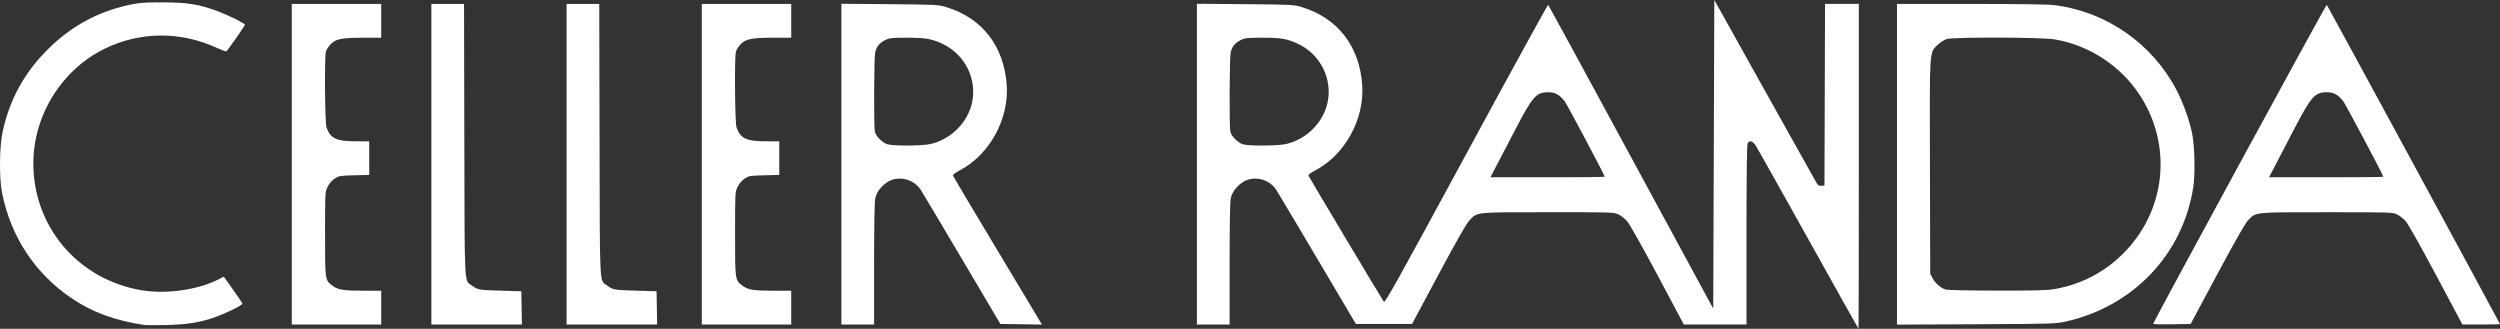 <?xml version="1.0" encoding="UTF-8" standalone="no"?>
<!-- Created with Inkscape (http://www.inkscape.org/) -->

<svg
   width="606.578mm"
   height="79.785mm"
   viewBox="0 0 606.578 79.785"
   version="1.1"
   id="svg1"
   xmlns="http://www.w3.org/2000/svg"
   xmlns:svg="http://www.w3.org/2000/svg">
  <rect x="0" y="0" width="606.578" height="79.785" fill="#333333" stroke="none"/>
  <defs
     id="defs1" />
  <g
     id="layer1"
     transform="translate(-329.095,-146.551)">
    <path
       id="path1"
       style="fill:#ffffff"
       d="m 745.041,146.551 -0.132,37.442 -0.132,37.442 -19.933,-36.769 c -10.963,-20.223 -20.012,-36.848 -20.108,-36.945 -0.097,-0.097 -9.039,16.18 -19.871,36.169 -16.507,30.461 -19.745,36.272 -19.999,35.894 -0.69,-1.023 -18.125,-30.195 -18.266,-30.562 -0.111,-0.288 0.349,-0.663 1.652,-1.348 7.185,-3.779 11.934,-12.432 11.359,-20.7 -0.657,-9.444 -5.973,-16.279 -14.713,-18.913 -1.906,-0.574 -2.449,-0.602 -13.692,-0.697 l -11.708,-0.1 v 38.911 38.911 h 3.969 3.969 V 210.616 c 0,-9.855 0.098,-15.127 0.297,-16.057 0.395,-1.843 2.392,-3.921 4.271,-4.445 2.594,-0.723 5.335,0.313 6.789,2.564 0.446,0.691 4.968,8.281 10.048,16.867 l 9.237,15.61 h 6.811 6.811 l 6.44,-12.024 c 4.18,-7.805 6.789,-12.388 7.435,-13.062 2.031,-2.118 1.117,-2.021 19.102,-2.028 15.669,-0.006 16.013,0.005 17.129,0.545 0.626,0.303 1.587,1.068 2.134,1.7 0.547,0.631 3.853,6.512 7.345,13.069 l 6.35,11.921 7.607,0.005 7.607,0.006 v -21.713 c 0,-14.461 0.091,-21.884 0.274,-22.225 0.463,-0.865 1.261,-0.615 2.047,0.641 0.397,0.634 6.139,10.87 12.76,22.745 6.621,11.875 12.068,21.596 12.105,21.601 0.036,0.005 0.066,-17.732 0.066,-39.414 v -39.423 h -4.099 -4.099 l -0.068,22.027 -0.068,22.027 -0.721,0.083 c -0.56,0.065 -0.826,-0.089 -1.191,-0.689 -0.258,-0.425 -5.946,-10.588 -12.64,-22.584 z m -376.502,0.577 c -4.494,-0.005 -5.698,0.083 -7.988,0.582 -7.837,1.707 -14.257,5.215 -19.935,10.893 -5.681,5.681 -9.2,12.123 -10.889,19.935 -0.786,3.635 -0.85,11.268 -0.126,14.857 2.159,10.691 8.059,19.597 16.934,25.565 5.027,3.38 10.357,5.337 17.506,6.428 0.437,0.067 2.877,0.078 5.424,0.025 6.582,-0.137 10.359,-0.998 15.832,-3.61 1.749,-0.835 2.689,-1.426 2.607,-1.639 -0.07,-0.183 -1.113,-1.716 -2.318,-3.407 l -2.191,-3.073 -1.475,0.743 c -4.957,2.497 -12.736,3.553 -18.618,2.527 -15.313,-2.67 -26.11,-15.373 -26.116,-30.726 -0.005,-11.688 6.867,-22.756 17.291,-27.848 8.644,-4.223 18.44,-4.279 27.36,-0.159 1.086,0.502 2.071,0.853 2.189,0.78 0.297,-0.184 4.488,-6.198 4.488,-6.441 0,-0.337 -3.974,-2.315 -6.626,-3.299 -4.533,-1.682 -7.324,-2.129 -13.35,-2.135 z m 164.703,0.337 v 38.911 38.911 h 3.969 3.969 v -14.671 c 0,-9.855 0.098,-15.127 0.297,-16.057 0.395,-1.843 2.392,-3.921 4.271,-4.445 2.594,-0.723 5.336,0.312 6.789,2.564 0.446,0.691 4.967,8.281 10.047,16.867 l 9.237,15.611 5.044,0.071 5.043,0.072 -10.705,-17.838 c -5.888,-9.811 -10.774,-18.018 -10.858,-18.238 -0.11,-0.288 0.349,-0.664 1.652,-1.352 7.206,-3.804 11.934,-12.419 11.359,-20.696 -0.657,-9.444 -5.973,-16.279 -14.713,-18.913 -1.906,-0.574 -2.449,-0.602 -13.692,-0.697 z m -133.35,0.035 v 38.894 38.894 h 10.848 10.848 v -4.101 -4.101 l -4.432,-0.001 c -4.769,-0.002 -6.068,-0.217 -7.409,-1.229 -1.806,-1.363 -1.785,-1.222 -1.785,-12.528 0,-10.183 1.8e-4,-10.187 0.627,-11.461 0.394,-0.8 1.026,-1.539 1.7,-1.984 1.011,-0.67 1.281,-0.715 4.73,-0.801 l 3.658,-0.091 v -4.076 -4.076 l -3.373,-0.006 c -4.63,-0.008 -6.042,-0.691 -6.996,-3.384 -0.387,-1.092 -0.512,-17.052 -0.144,-18.367 0.111,-0.398 0.569,-1.141 1.017,-1.651 1.244,-1.417 2.674,-1.728 7.957,-1.728 h 4.45 v -4.101 -4.101 h -10.848 z m 33.867,0 v 38.894 38.894 h 10.987 10.987 l -0.073,-4.035 -0.073,-4.035 -5.027,-0.146 c -5.269,-0.153 -5.559,-0.205 -6.946,-1.23 -1.927,-1.424 -1.778,1.413 -1.857,-35.335 l -0.071,-33.007 h -3.964 z m 32.808,0 v 38.894 38.894 h 10.987 10.987 l -0.073,-4.035 -0.073,-4.035 -5.027,-0.146 c -5.269,-0.153 -5.559,-0.205 -6.946,-1.23 -1.927,-1.424 -1.778,1.413 -1.857,-35.335 l -0.071,-33.007 h -3.964 z m 32.808,0 v 38.894 38.894 h 10.848 10.848 v -4.101 -4.101 l -4.432,-0.001 c -4.769,-0.002 -6.068,-0.217 -7.409,-1.229 -1.806,-1.363 -1.785,-1.222 -1.785,-12.528 0,-10.183 1.8e-4,-10.187 0.627,-11.461 0.394,-0.8 1.026,-1.539 1.7,-1.984 1.011,-0.67 1.281,-0.715 4.73,-0.801 l 3.658,-0.091 v -4.076 -4.076 l -3.373,-0.006 c -4.629,-0.008 -6.042,-0.691 -6.996,-3.384 -0.387,-1.092 -0.512,-17.052 -0.144,-18.367 0.111,-0.398 0.569,-1.141 1.017,-1.651 1.244,-1.417 2.673,-1.728 7.957,-1.728 h 4.45 v -4.101 -4.101 h -10.848 z m 289.983,0 v 38.907 38.907 l 19.248,-0.095 c 18.696,-0.092 19.322,-0.112 21.815,-0.677 16.294,-3.695 28.25,-16.285 30.815,-32.447 0.517,-3.261 0.355,-10.364 -0.306,-13.374 -0.723,-3.294 -2.196,-7.377 -3.704,-10.263 -5.939,-11.373 -17.061,-19.1 -29.761,-20.679 -1.371,-0.17 -9.21,-0.279 -20.174,-0.279 z m 104.289,0.222 c -0.158,-0.158 -42.112,76.945 -42.112,77.392 v 5.2e-4 c 0,0.102 2.042,0.153 4.537,0.114 l 4.537,-0.072 6.446,-12.03 c 4.154,-7.752 6.798,-12.398 7.435,-13.063 2.023,-2.111 1.116,-2.014 19.095,-2.021 15.669,-0.006 16.013,0.005 17.129,0.545 0.626,0.303 1.587,1.068 2.134,1.7 0.547,0.631 3.853,6.512 7.345,13.069 l 6.35,11.921 4.564,0.005 c 2.51,0.003 4.564,-0.04 4.564,-0.096 0,-0.162 -41.833,-77.272 -42.026,-77.465 z m -79.629,7.953 c 5.947,0.018 12.065,0.167 13.604,0.431 8.455,1.453 16.019,6.415 20.682,13.569 6.721,10.311 6.686,23.368 -0.09,33.552 -4.786,7.192 -12.177,12.023 -20.592,13.457 -1.871,0.319 -4.73,0.396 -14.023,0.378 -6.42,-0.013 -12.009,-0.123 -12.418,-0.246 -1.166,-0.35 -2.512,-1.51 -3.16,-2.723 l -0.593,-1.109 -0.073,-25.773 c -0.082,-29.188 -0.169,-27.815 1.893,-29.797 0.61,-0.586 1.595,-1.211 2.188,-1.389 0.858,-0.257 6.635,-0.369 12.582,-0.351 z m -264.991,0.027 h 5.1e-4 c 4.713,2e-5 6.128,0.245 8.82,1.523 5.344,2.537 8.308,8.426 7.116,14.141 -1.015,4.866 -5.068,8.948 -10.051,10.123 -2.006,0.473 -9.126,0.515 -10.546,0.062 -1.216,-0.388 -2.798,-2.007 -3.014,-3.086 -0.264,-1.321 -0.195,-17.986 0.08,-19.17 0.331,-1.428 1.025,-2.296 2.398,-2.997 1.057,-0.54 1.538,-0.595 5.197,-0.595 z m 86.254,0 h 5.2e-4 c 4.713,2e-5 6.128,0.245 8.82,1.523 5.344,2.537 8.308,8.426 7.116,14.141 -1.015,4.866 -5.068,8.948 -10.051,10.123 -2.006,0.473 -9.126,0.515 -10.546,0.062 -1.216,-0.388 -2.798,-2.007 -3.014,-3.086 -0.264,-1.321 -0.195,-17.986 0.08,-19.17 0.331,-1.428 1.025,-2.296 2.398,-2.997 1.057,-0.54 1.538,-0.595 5.197,-0.595 z m 69.437,13.23 c 1.68,-10e-4 2.739,0.565 3.96,2.116 0.622,0.79 9.771,18.007 9.771,18.387 0,0.074 -6.241,0.134 -13.867,0.134 h -13.867 l 1.483,-2.844 c 0.815,-1.564 2.88,-5.523 4.588,-8.797 4.177,-8.007 5.047,-8.993 7.932,-8.995 z m 188.912,0 c 1.68,-10e-4 2.739,0.565 3.96,2.116 0.622,0.79 9.771,18.007 9.771,18.387 0,0.074 -6.241,0.134 -13.867,0.134 h -13.867 l 1.483,-2.844 c 0.815,-1.564 2.88,-5.523 4.588,-8.797 4.177,-8.007 5.047,-8.993 7.932,-8.995 z" />
  </g>
</svg>
